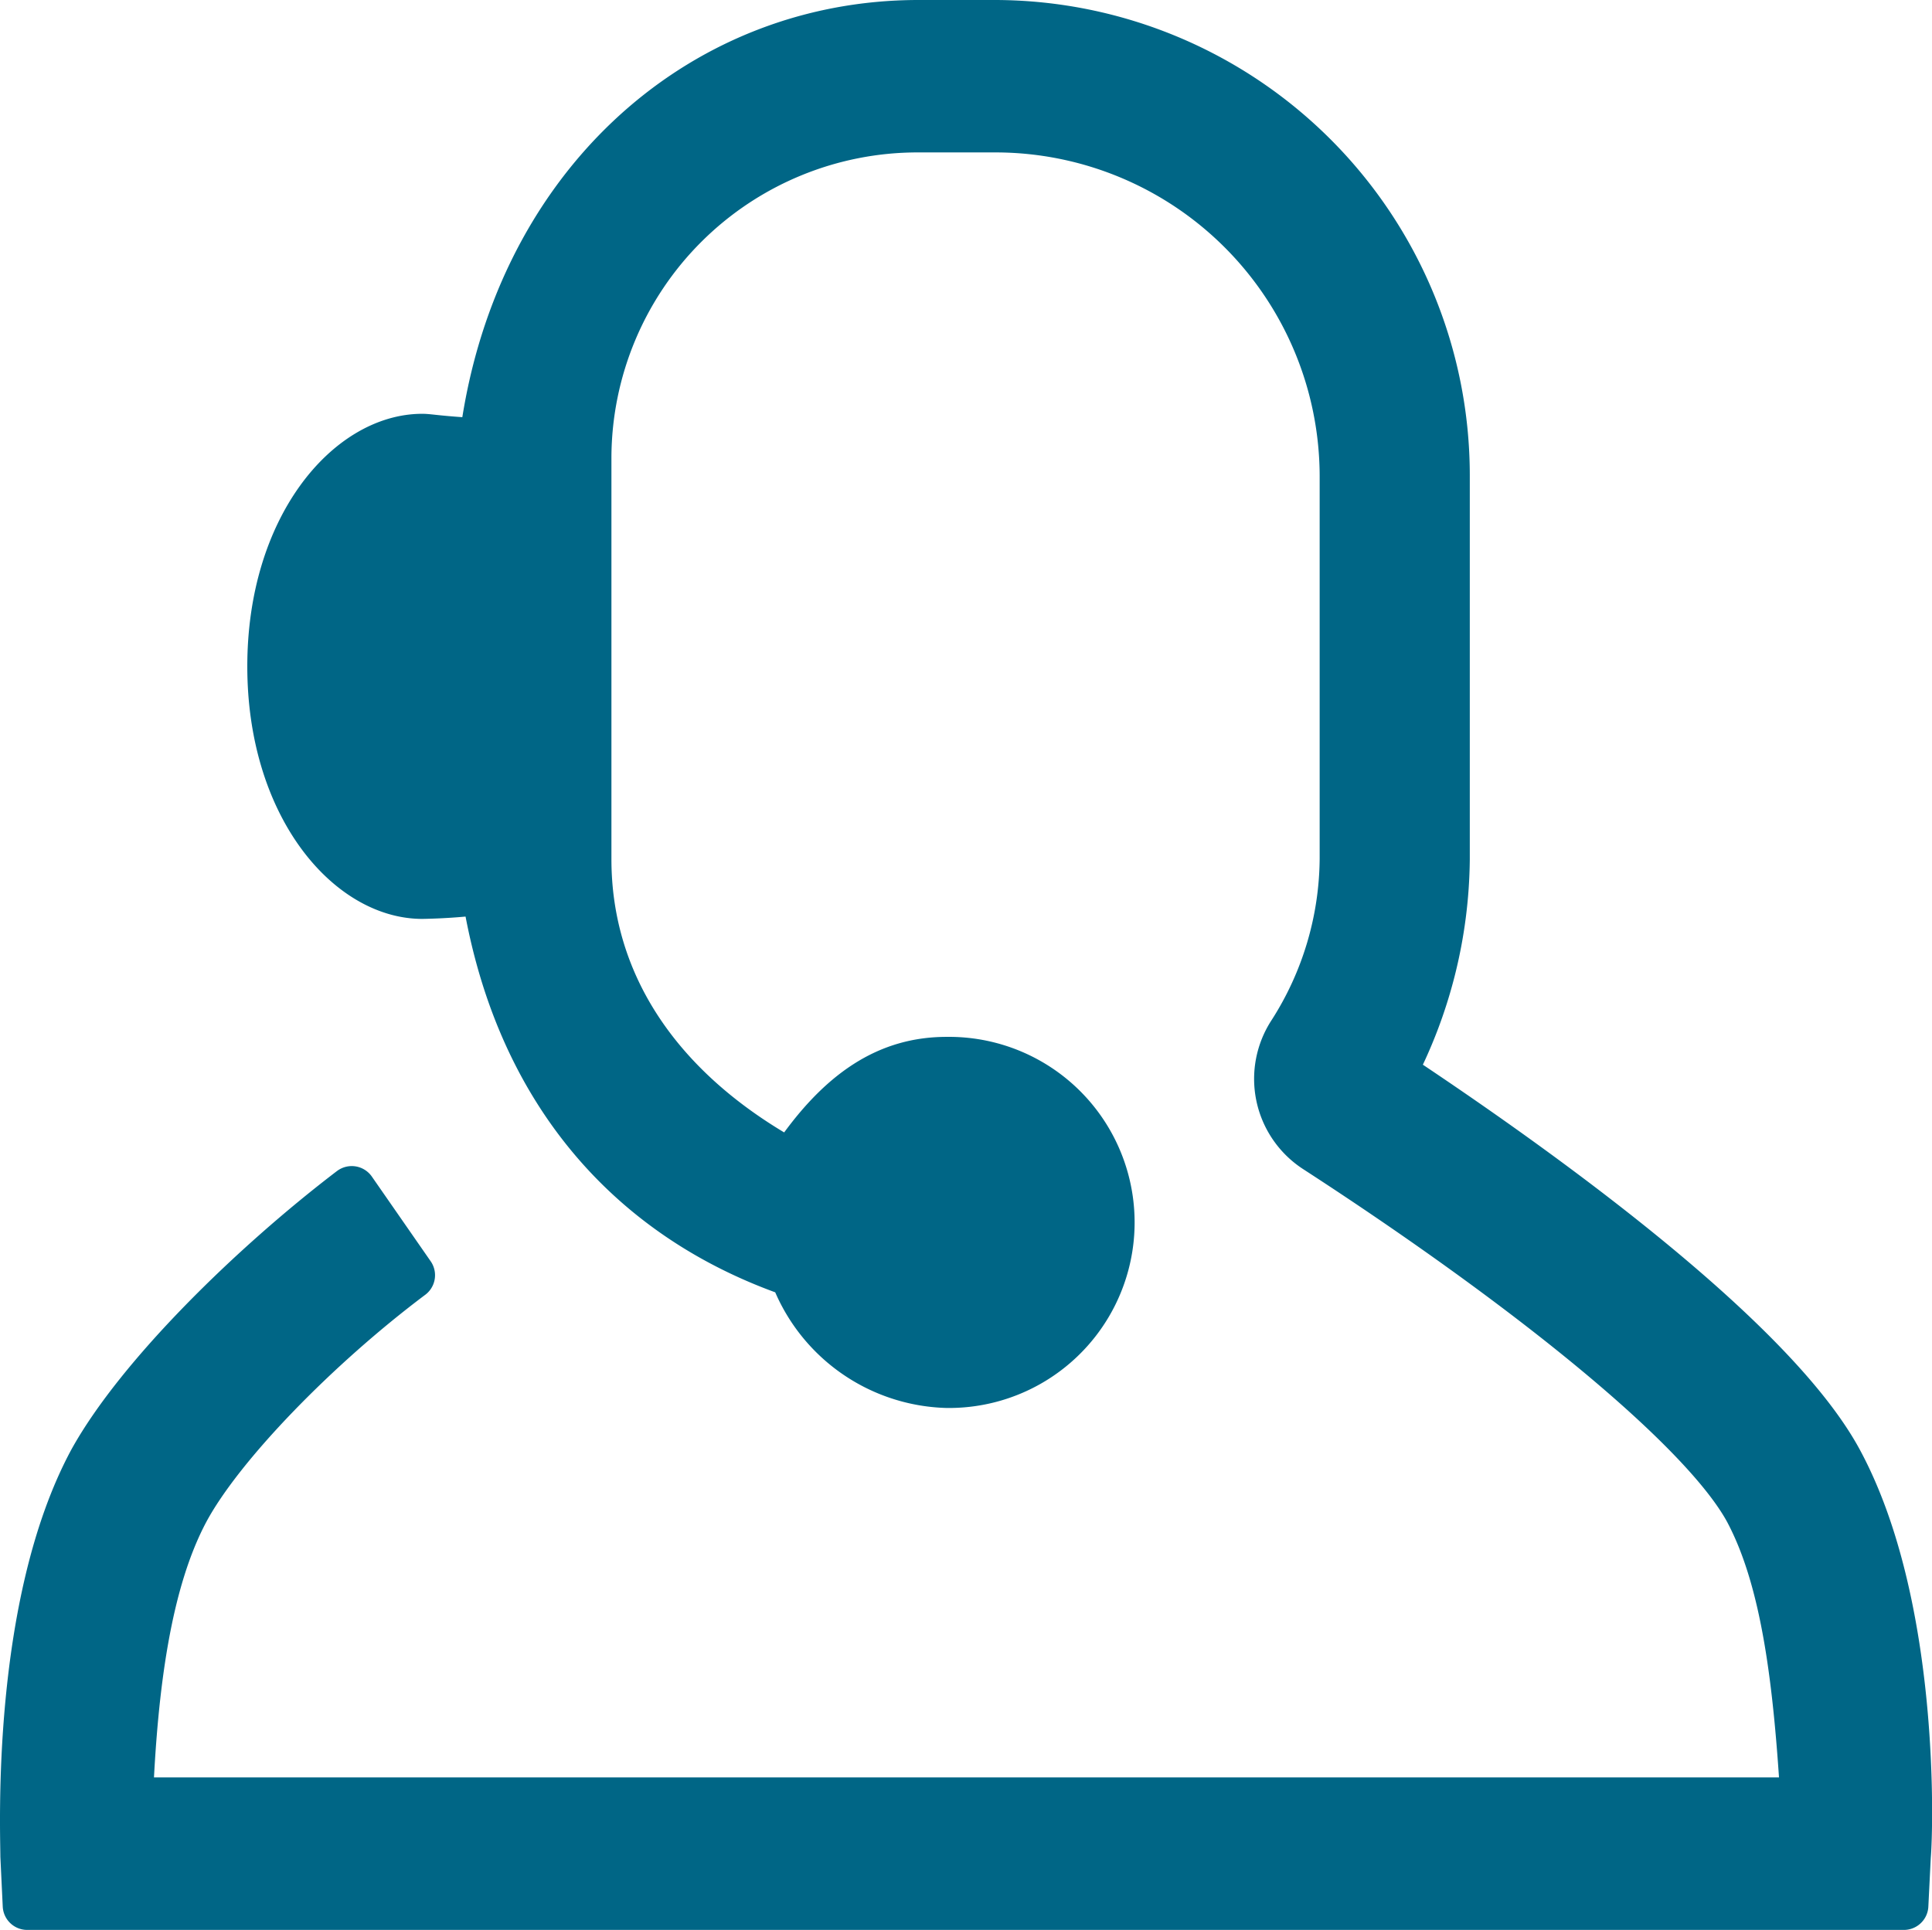 <svg xmlns="http://www.w3.org/2000/svg" xmlns:xlink="http://www.w3.org/1999/xlink" width="59.155" height="59.105" viewBox="0 0 59.155 59.105"><defs><clipPath id="a"><rect width="59.155" height="59.105" transform="translate(0 0)" fill="none"/></clipPath></defs><g clip-path="url(#a)"><path d="M58.294,58.355H.833L.761,56.843c0-.792-.288-7.7,2.088-12.1,1.44-2.592,4.9-5.977,7.921-8.281l1.8,2.592c-2.88,2.161-5.832,5.185-6.913,7.2-1.152,2.16-1.584,5.328-1.728,8.929H55.27c-.216-3.6-.576-6.769-1.728-8.929-1.369-2.52-6.7-6.841-13.25-11.089a2.544,2.544,0,0,1-.72-3.528,10.027,10.027,0,0,0,1.584-5.329V14.575A10.679,10.679,0,0,0,30.5,3.918H28.123A10.126,10.126,0,0,0,17.971,14V26.312c0,3.816,2.16,7.129,6.264,9.361,1.512-2.3,3.024-3.168,4.752-3.168a4.933,4.933,0,1,1,0,9.865,5.138,5.138,0,0,1-4.68-3.385c-5.04-1.728-8.5-5.688-9.433-11.737a17.357,17.357,0,0,1-1.944.144c-2.232,0-4.608-2.736-4.608-6.984s2.376-6.985,4.608-6.985c.216,0,.5.072,1.872.144C15.738,5.862,21.355.75,28.123.75H30.5A13.813,13.813,0,0,1,44.253,14.575V26.312A14.333,14.333,0,0,1,42.6,32.865c5.544,3.672,11.809,8.425,13.681,11.881,2.376,4.392,2.16,11.305,2.088,12.1Z" fill="none" stroke="#006686" stroke-linejoin="round" stroke-width="1.5"/><path d="M58.294,58.355H.833L.761,56.843c0-.792-.288-7.7,2.088-12.1,1.44-2.592,4.9-5.977,7.921-8.281l1.8,2.592c-2.88,2.161-5.832,5.185-6.913,7.2-1.152,2.16-1.584,5.328-1.728,8.929H55.27c-.216-3.6-.576-6.769-1.728-8.929-1.369-2.52-6.7-6.841-13.25-11.089a2.544,2.544,0,0,1-.72-3.528,10.027,10.027,0,0,0,1.584-5.329V14.575A10.679,10.679,0,0,0,30.5,3.918H28.123A10.126,10.126,0,0,0,17.971,14V26.312c0,3.816,2.16,7.129,6.264,9.361,1.512-2.3,3.024-3.168,4.752-3.168a4.933,4.933,0,1,1,0,9.865,5.138,5.138,0,0,1-4.68-3.385c-5.04-1.728-8.5-5.688-9.433-11.737a17.357,17.357,0,0,1-1.944.144c-2.232,0-4.608-2.736-4.608-6.984s2.376-6.985,4.608-6.985c.216,0,.5.072,1.872.144C15.738,5.862,21.355.75,28.123.75H30.5A13.813,13.813,0,0,1,44.253,14.575V26.312A14.333,14.333,0,0,1,42.6,32.865c5.544,3.672,11.809,8.425,13.681,11.881,2.376,4.392,2.16,11.305,2.088,12.1Z" fill="#006686"/></g></svg>